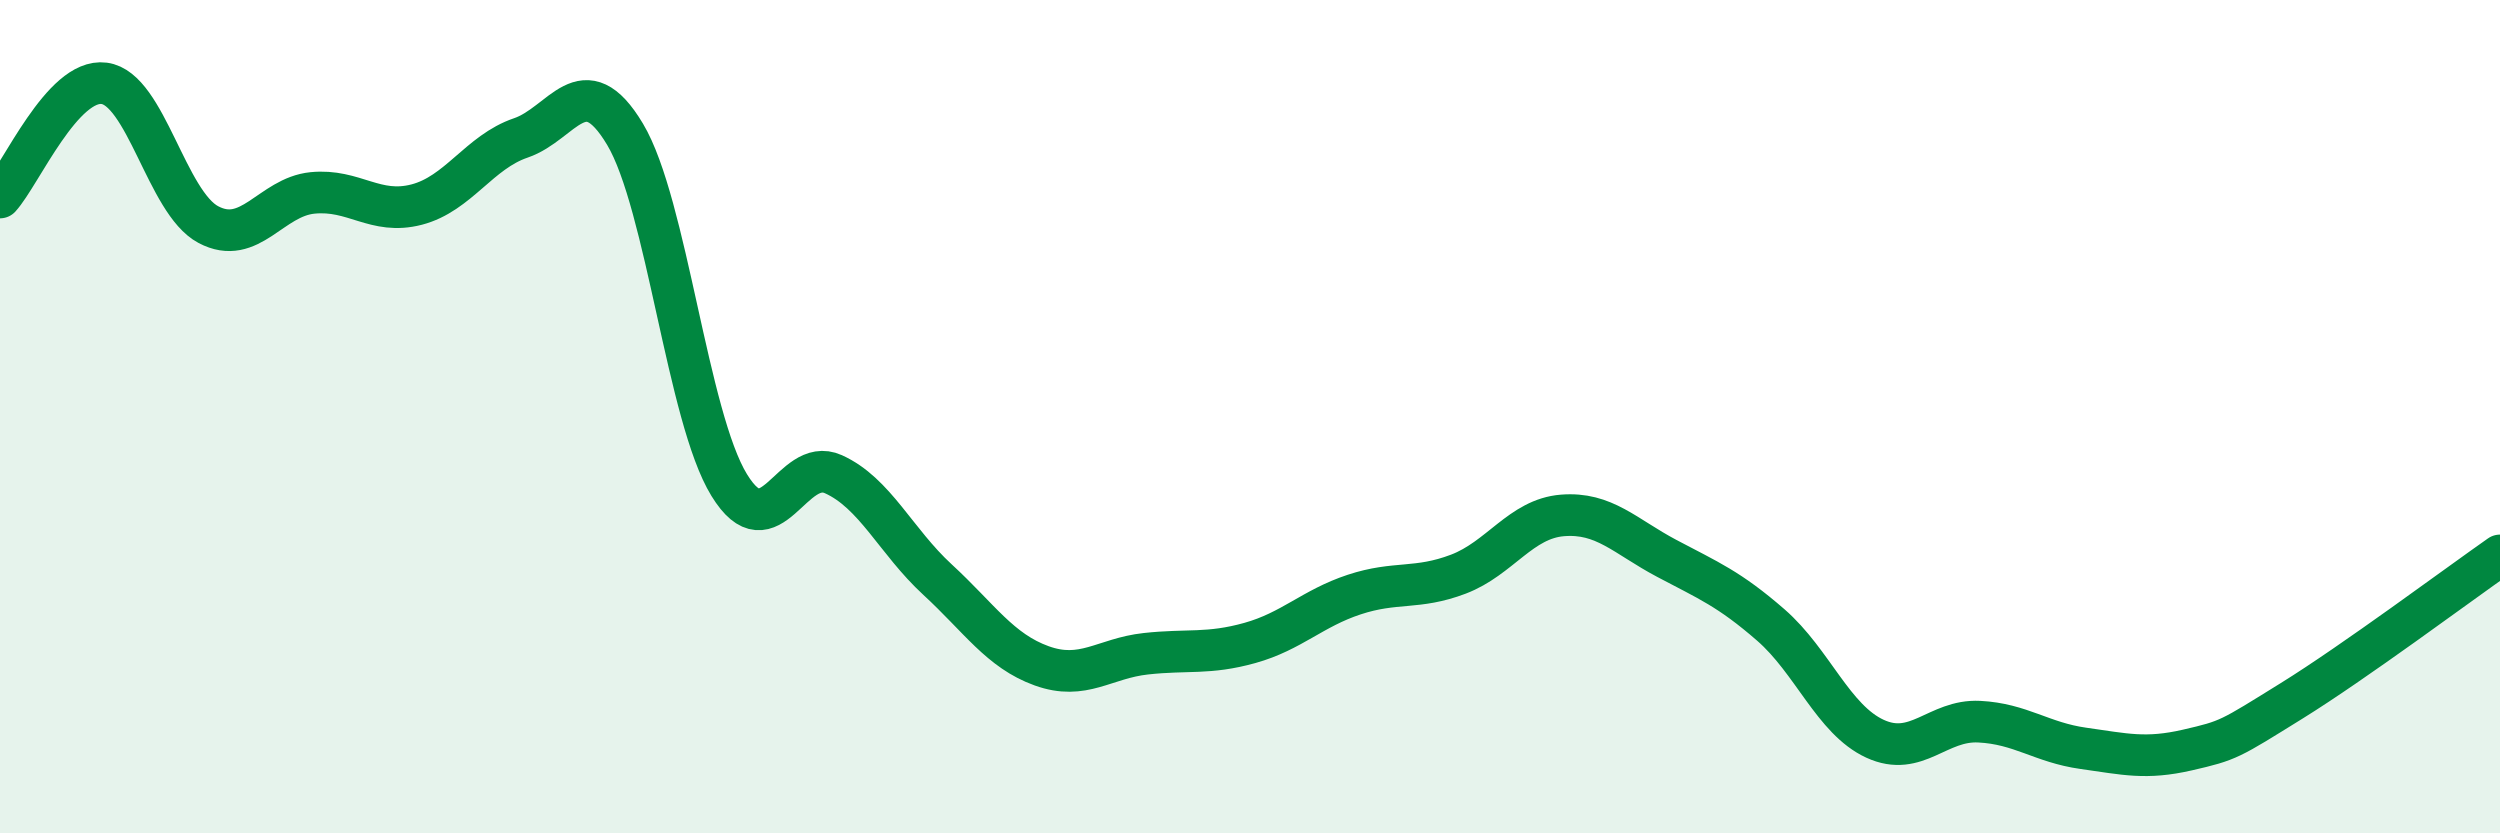 
    <svg width="60" height="20" viewBox="0 0 60 20" xmlns="http://www.w3.org/2000/svg">
      <path
        d="M 0,4.74 C 0.5,4.19 1.5,1.87 2.5,2 C 3.5,2.13 4,4.86 5,5.39 C 6,5.92 6.5,4.73 7.5,4.63 C 8.5,4.53 9,5.17 10,4.91 C 11,4.65 11.5,3.65 12.5,3.31 C 13.5,2.97 14,1.55 15,3.22 C 16,4.89 16.5,10.01 17.5,11.64 C 18.5,13.27 19,10.93 20,11.38 C 21,11.83 21.5,12.99 22.5,13.91 C 23.5,14.83 24,15.62 25,15.98 C 26,16.34 26.5,15.8 27.5,15.69 C 28.5,15.58 29,15.71 30,15.43 C 31,15.15 31.5,14.6 32.5,14.27 C 33.5,13.94 34,14.16 35,13.78 C 36,13.4 36.5,12.45 37.5,12.37 C 38.5,12.29 39,12.87 40,13.4 C 41,13.93 41.5,14.13 42.5,15 C 43.5,15.87 44,17.27 45,17.73 C 46,18.19 46.5,17.27 47.5,17.32 C 48.5,17.37 49,17.82 50,17.96 C 51,18.1 51.5,18.23 52.5,18 C 53.5,17.77 53.5,17.75 55,16.82 C 56.5,15.89 59,14.03 60,13.33L60 20L0 20Z"
        fill="#008740"
        opacity="0.1"
        stroke-linecap="round"
        stroke-linejoin="round"
      />
      <path
        d="M 0,4.74 C 0.5,4.19 1.5,1.87 2.5,2 C 3.5,2.13 4,4.86 5,5.39 C 6,5.92 6.5,4.73 7.5,4.63 C 8.5,4.53 9,5.17 10,4.91 C 11,4.65 11.5,3.65 12.5,3.31 C 13.5,2.97 14,1.55 15,3.22 C 16,4.89 16.5,10.01 17.5,11.64 C 18.5,13.27 19,10.93 20,11.38 C 21,11.83 21.5,12.99 22.5,13.91 C 23.5,14.83 24,15.62 25,15.98 C 26,16.34 26.5,15.8 27.5,15.69 C 28.5,15.58 29,15.71 30,15.43 C 31,15.15 31.5,14.6 32.5,14.27 C 33.5,13.94 34,14.16 35,13.78 C 36,13.4 36.5,12.45 37.5,12.37 C 38.5,12.29 39,12.87 40,13.4 C 41,13.93 41.5,14.13 42.5,15 C 43.5,15.87 44,17.27 45,17.73 C 46,18.19 46.5,17.27 47.5,17.32 C 48.5,17.37 49,17.82 50,17.96 C 51,18.1 51.5,18.23 52.5,18 C 53.5,17.77 53.5,17.75 55,16.82 C 56.5,15.89 59,14.03 60,13.33"
        stroke="#008740"
        stroke-width="1"
        fill="none"
        stroke-linecap="round"
        stroke-linejoin="round"
      />
    </svg>
  